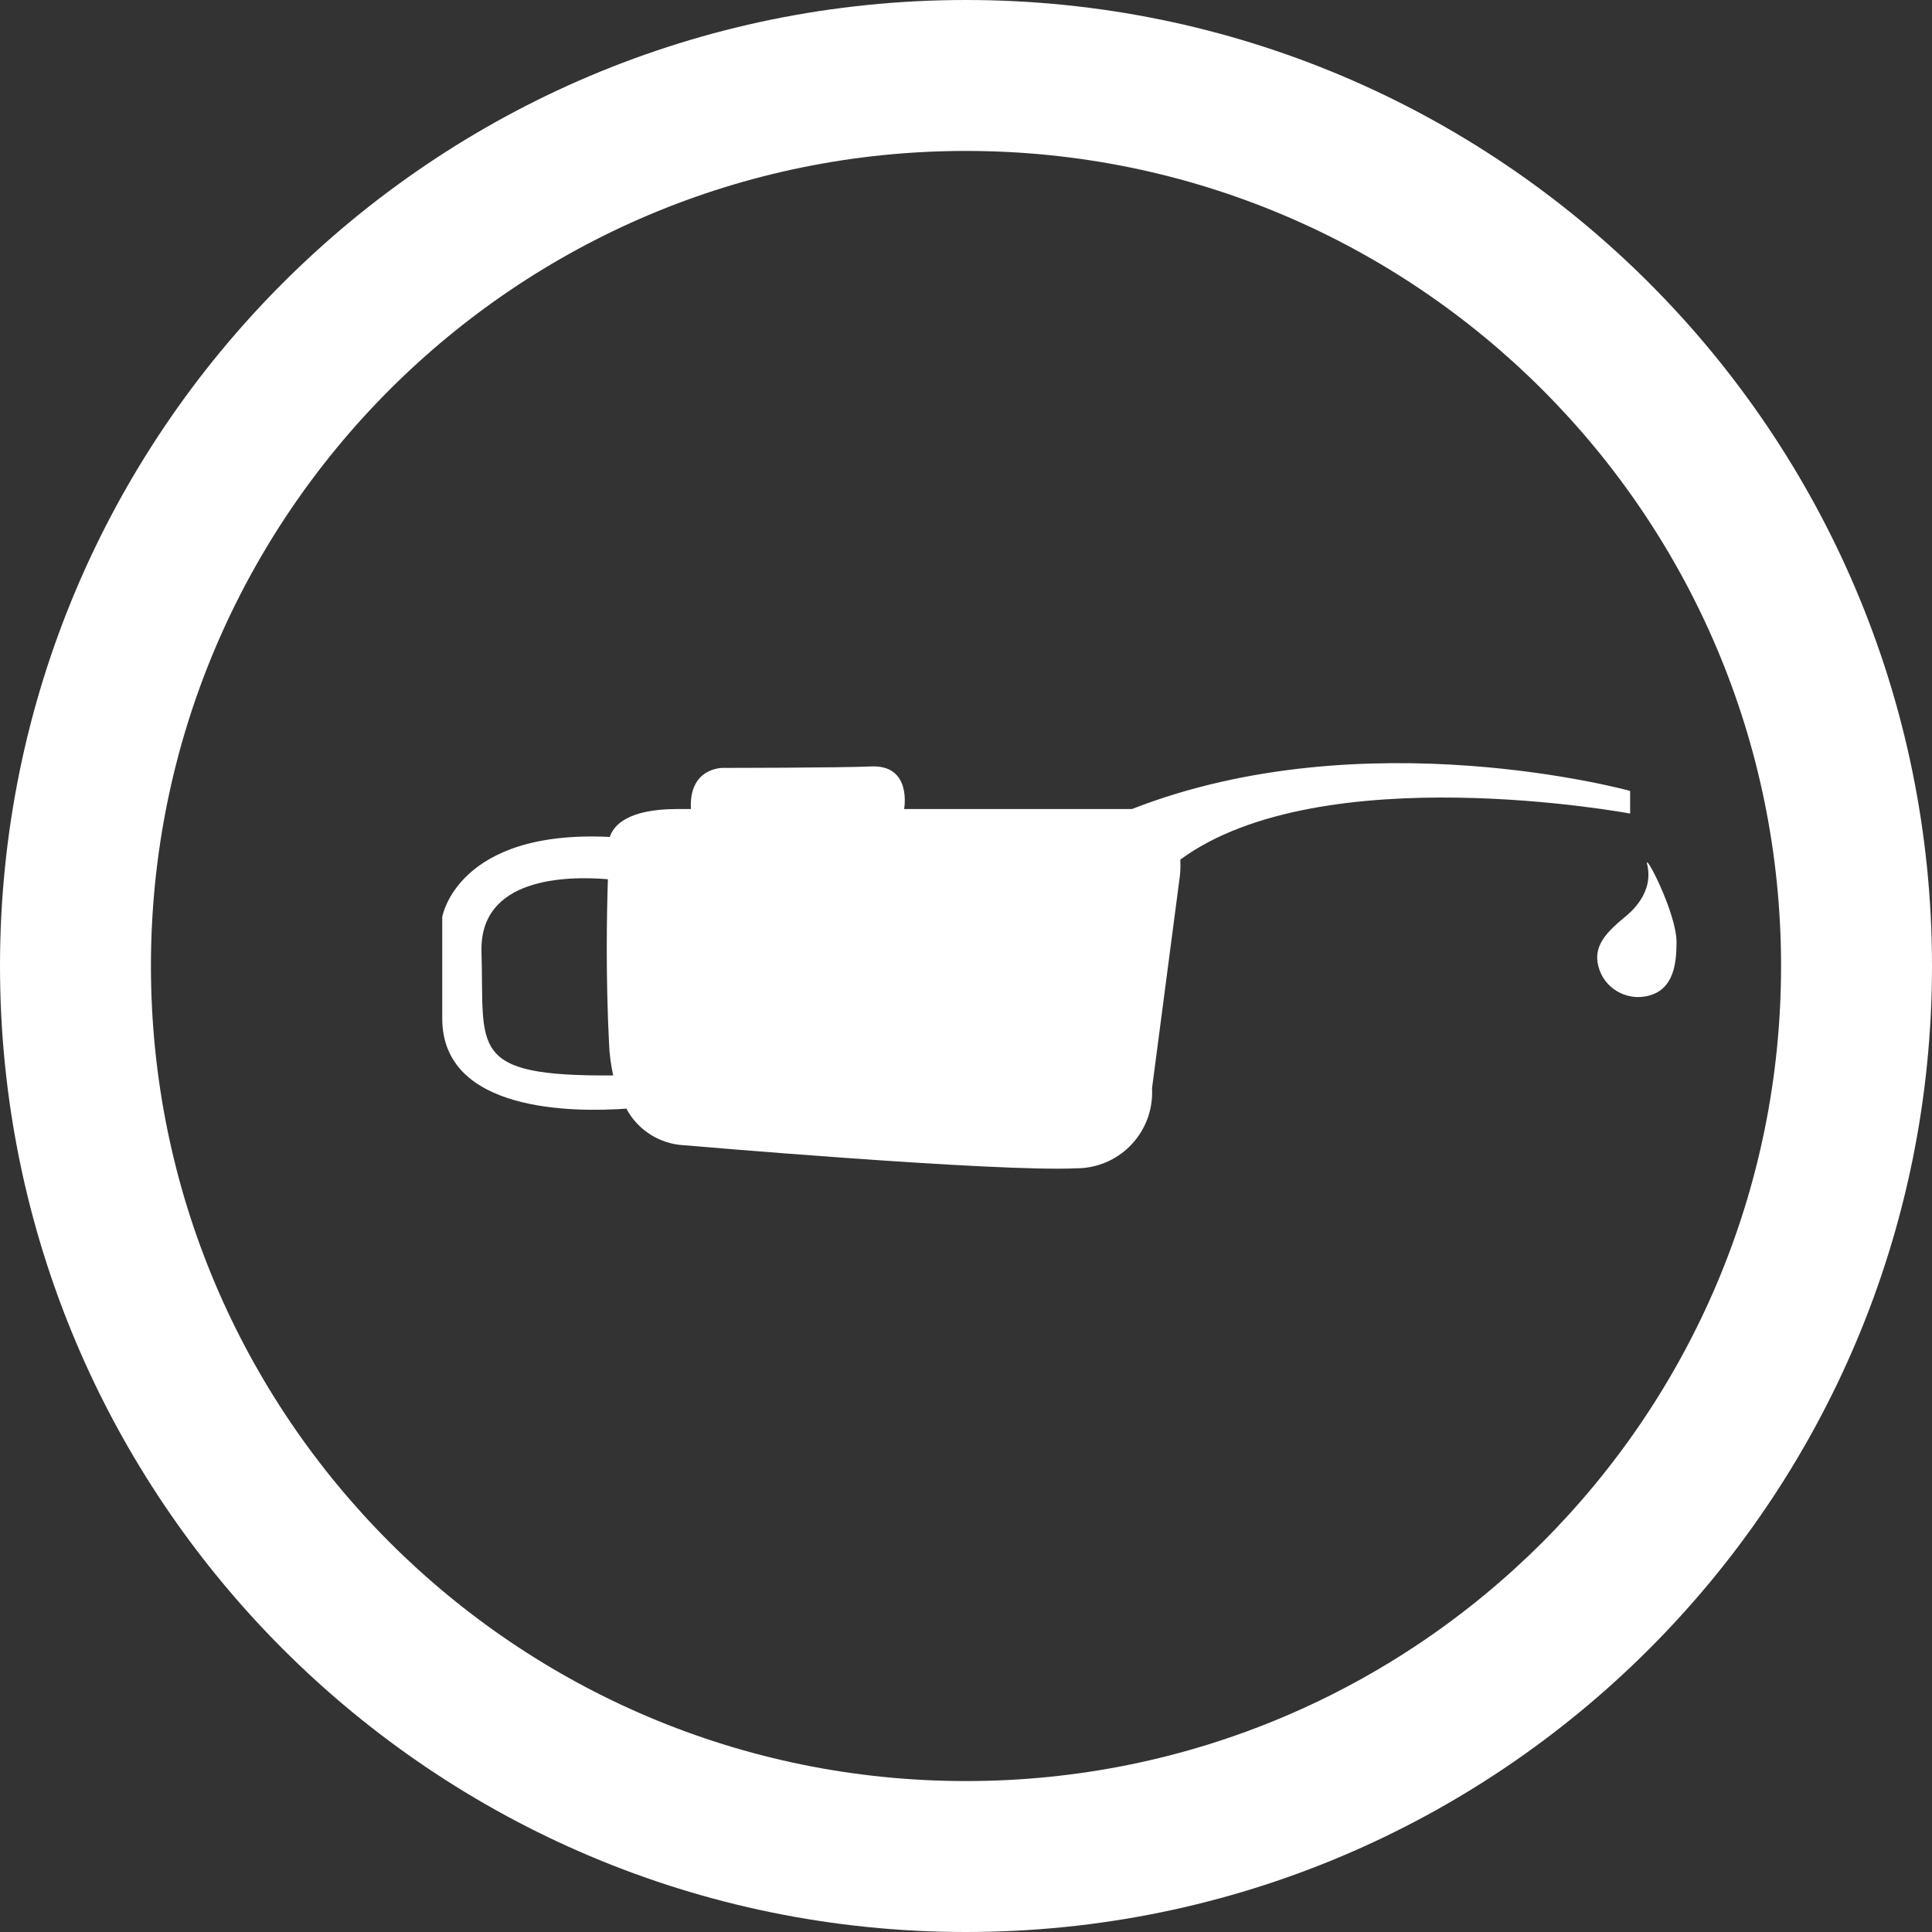 <?xml version="1.0" encoding="utf-8"?>
<!-- Generator: Adobe Illustrator 21.1.0, SVG Export Plug-In . SVG Version: 6.00 Build 0)  -->
<svg version="1.1" id="Layer_1" xmlns="http://www.w3.org/2000/svg" xmlns:xlink="http://www.w3.org/1999/xlink" x="0px" y="0px"
	 viewBox="0 0 512 512" style="enable-background:new 0 0 512 512;" xml:space="preserve">
<rect x="0" y="0" width="512" height="512" fill="#333333" stroke="none"/>
<style type="text/css">
	.st0{fill:#FFFFFF;}
</style>
<path class="st0" d="M256,0C114.6,0,0,114.6,0,256s114.6,256,256,256s256-114.6,256-256S397.4,0,256,0z M256,472
	c-119.3,0-216-96.7-216-216S136.7,40,256,40s216,96.7,216,216S375.3,472,256,472z"/>
<path class="st0" d="M161.6,221.8c1-3.1,4.8-7.4,17.9-7.4h3.6c-0.6-11.1,8.5-10.9,8.5-10.9s30.5,0,39.9-0.4
	c10.2,0,8.1,11.3,8.1,11.3H300c61.8-24.2,132-4.8,132-4.8v6c0,0-81.8-15.3-119.2,12.2c0.1,1.9,0,3.8-0.3,5.7l-7.2,54.9
	c0.6,11.2-8,20.7-19.2,21.2c-0.2,0-0.5,0-0.7,0c-20.8,1.1-104.1-6.1-104.1-6.1c-6.4-0.3-12.3-4-15.3-9.7c-14,1-48.7,1-48.8-23.8
	c0-23.6,0-27,0-27S121.1,219.8,161.6,221.8z M162.5,285c-0.6-2.8-1-5.6-1.1-8.5c-0.9-18-0.6-34.4-0.3-43.5
	c-11.1-0.9-34.1-0.5-33.5,19.3C128.4,277.9,123.7,285.3,162.5,285z"/>
<path class="st0" d="M444.3,249.7c0-7.8-8.6-24.2-7.8-20.7c1.9,7.7-4.5,12.9-6.1,14.2c-5.6,4.6-8.5,8.3-6.5,13.9s8.3,8.5,13.9,6.5
	S444.3,255.6,444.3,249.7z"/>
</svg>
